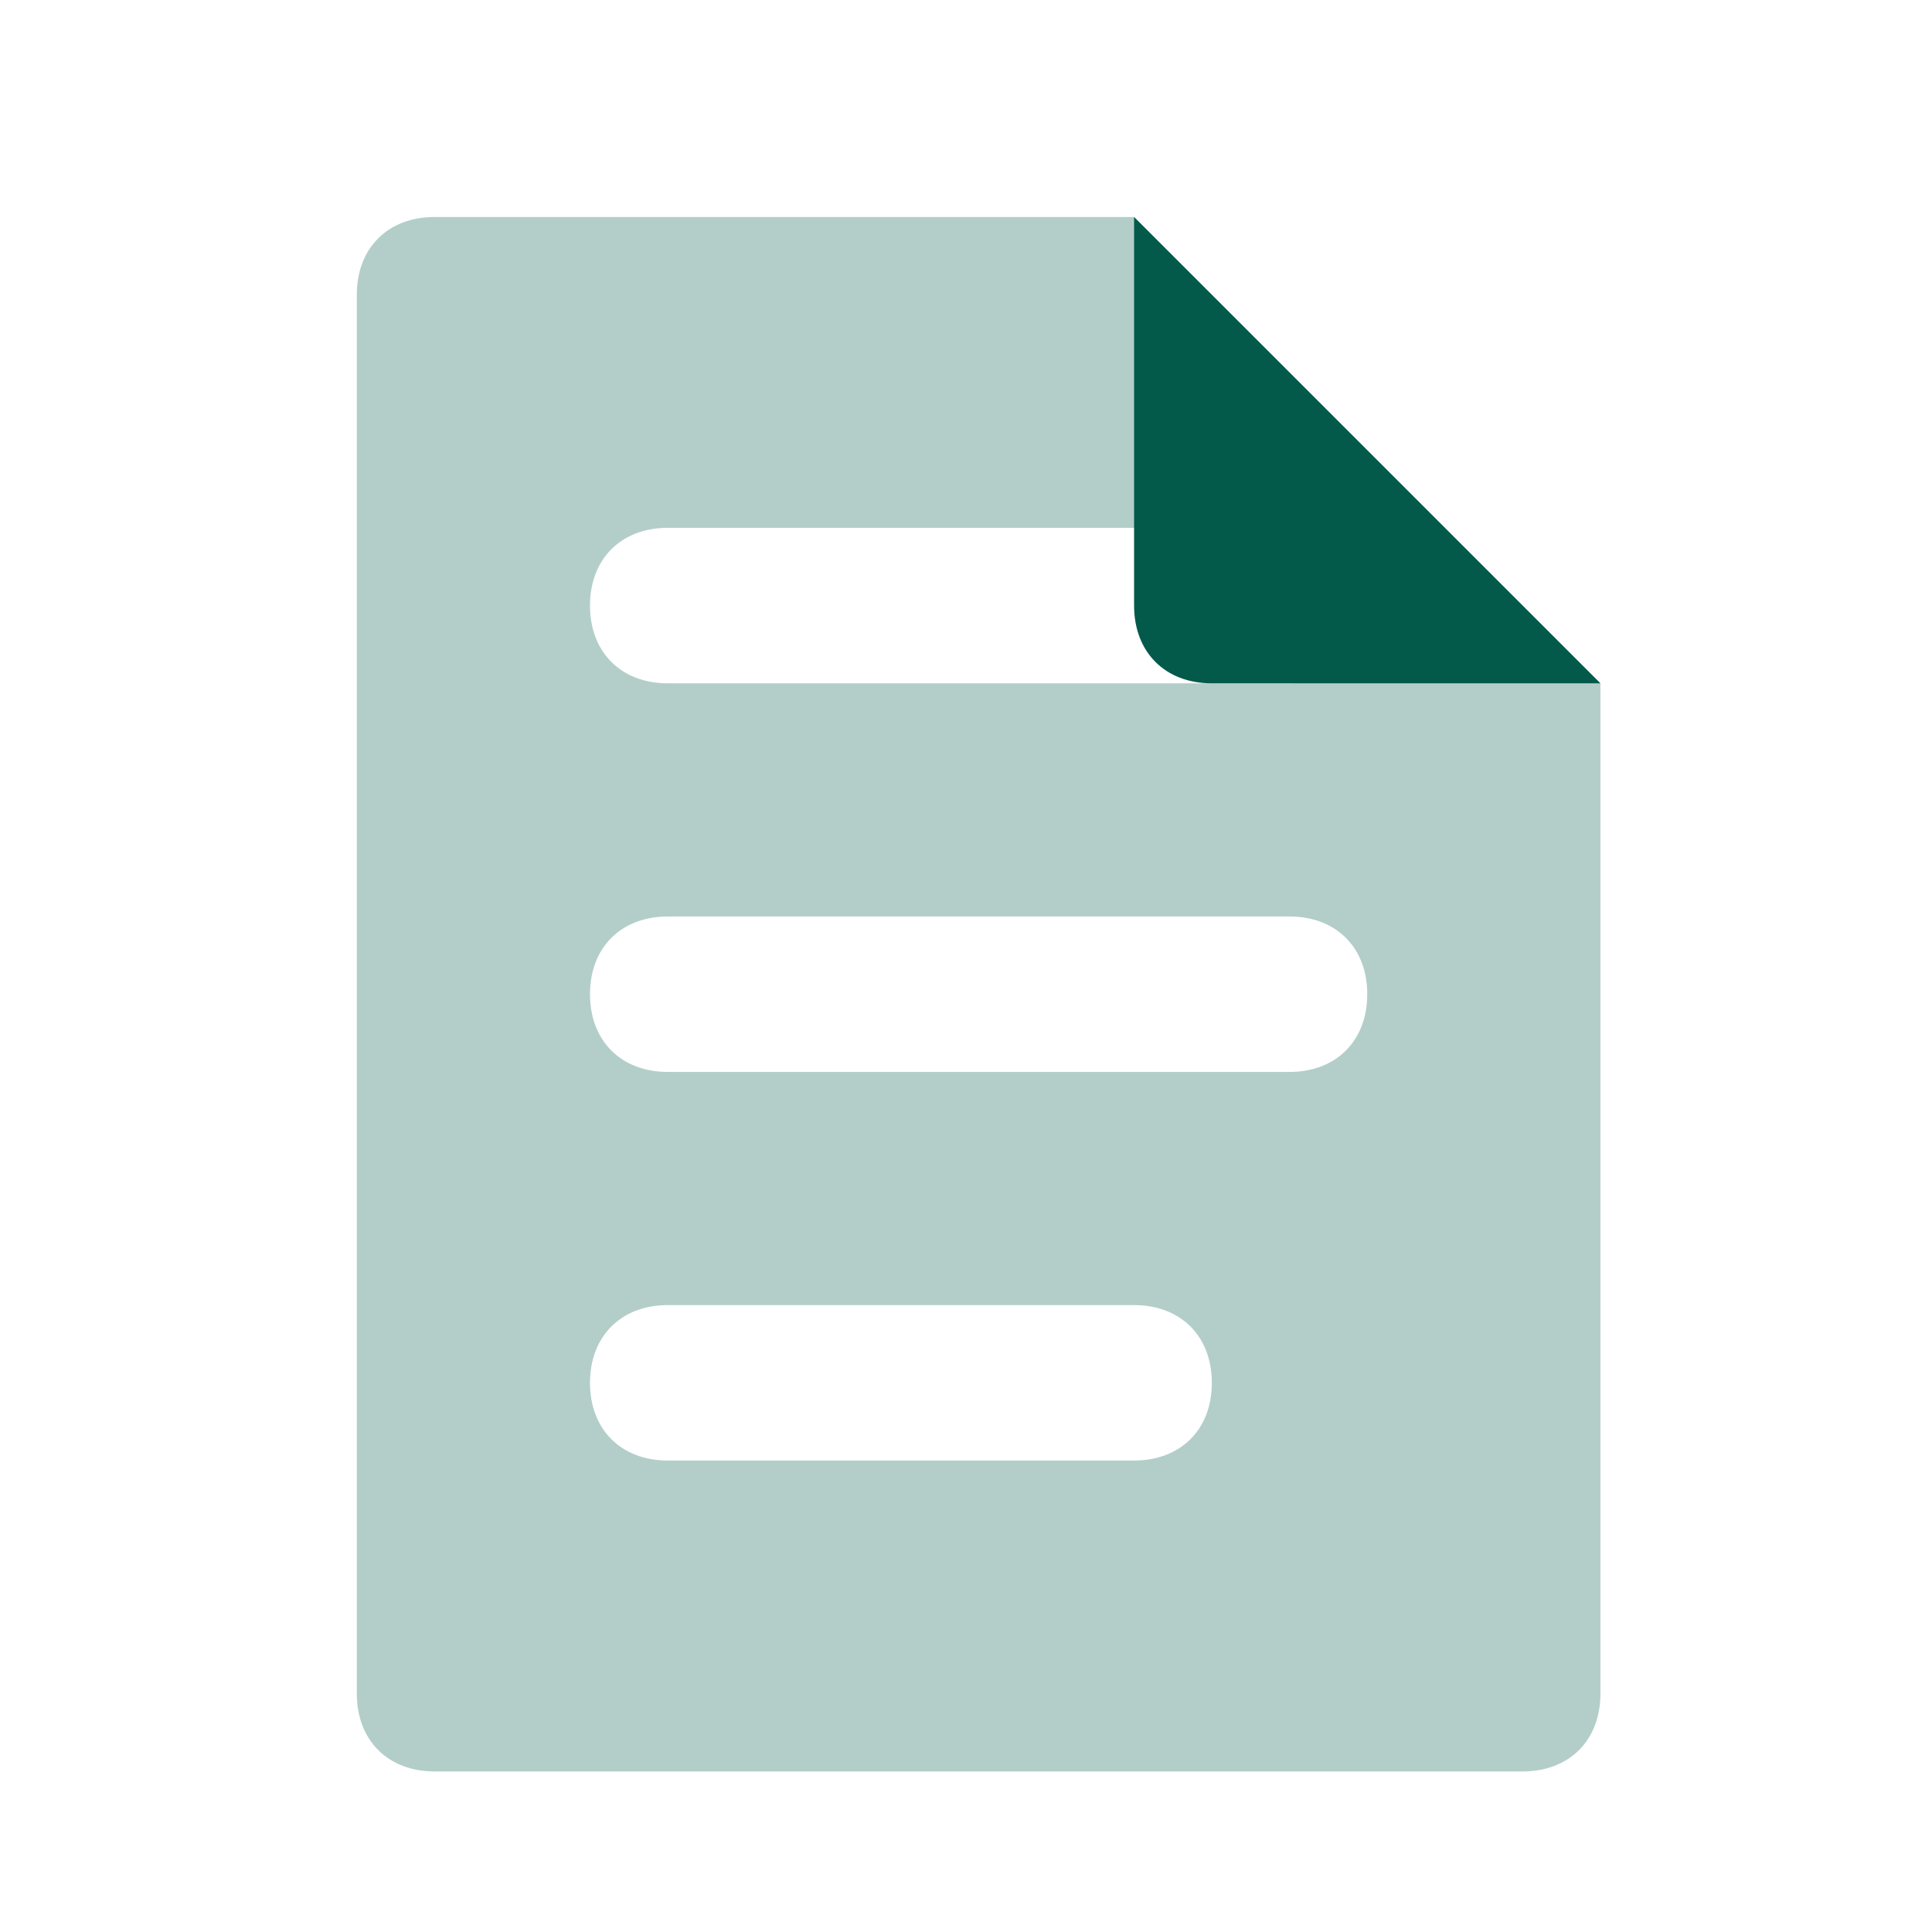 <svg width="29" height="29" viewBox="0 0 29 29" fill="none" xmlns="http://www.w3.org/2000/svg">
<path opacity="0.3" d="M22.856 26.59H6.523C5.823 26.59 5.356 26.123 5.356 25.423V4.423C5.356 3.723 5.823 3.257 6.523 3.257H17.023L24.023 10.257V25.423C24.023 26.123 23.556 26.59 22.856 26.59ZM18.19 20.757C18.19 20.057 17.723 19.59 17.023 19.59H10.023C9.323 19.59 8.856 20.057 8.856 20.757C8.856 21.457 9.323 21.923 10.023 21.923H17.023C17.723 21.923 18.19 21.457 18.19 20.757ZM20.523 14.923C20.523 14.223 20.056 13.757 19.356 13.757H10.023C9.323 13.757 8.856 14.223 8.856 14.923C8.856 15.623 9.323 16.09 10.023 16.09H19.356C20.056 16.09 20.523 15.623 20.523 14.923ZM20.523 9.09C20.523 8.39 20.056 7.923 19.356 7.923H10.023C9.323 7.923 8.856 8.39 8.856 9.09C8.856 9.79 9.323 10.257 10.023 10.257H19.356C20.056 10.257 20.523 9.79 20.523 9.09Z" fill="#035A4B"/>
<path d="M18.189 10.257H24.023L17.023 3.257V9.09C17.023 9.79 17.489 10.257 18.189 10.257Z" fill="#035A4B"/>
</svg>
